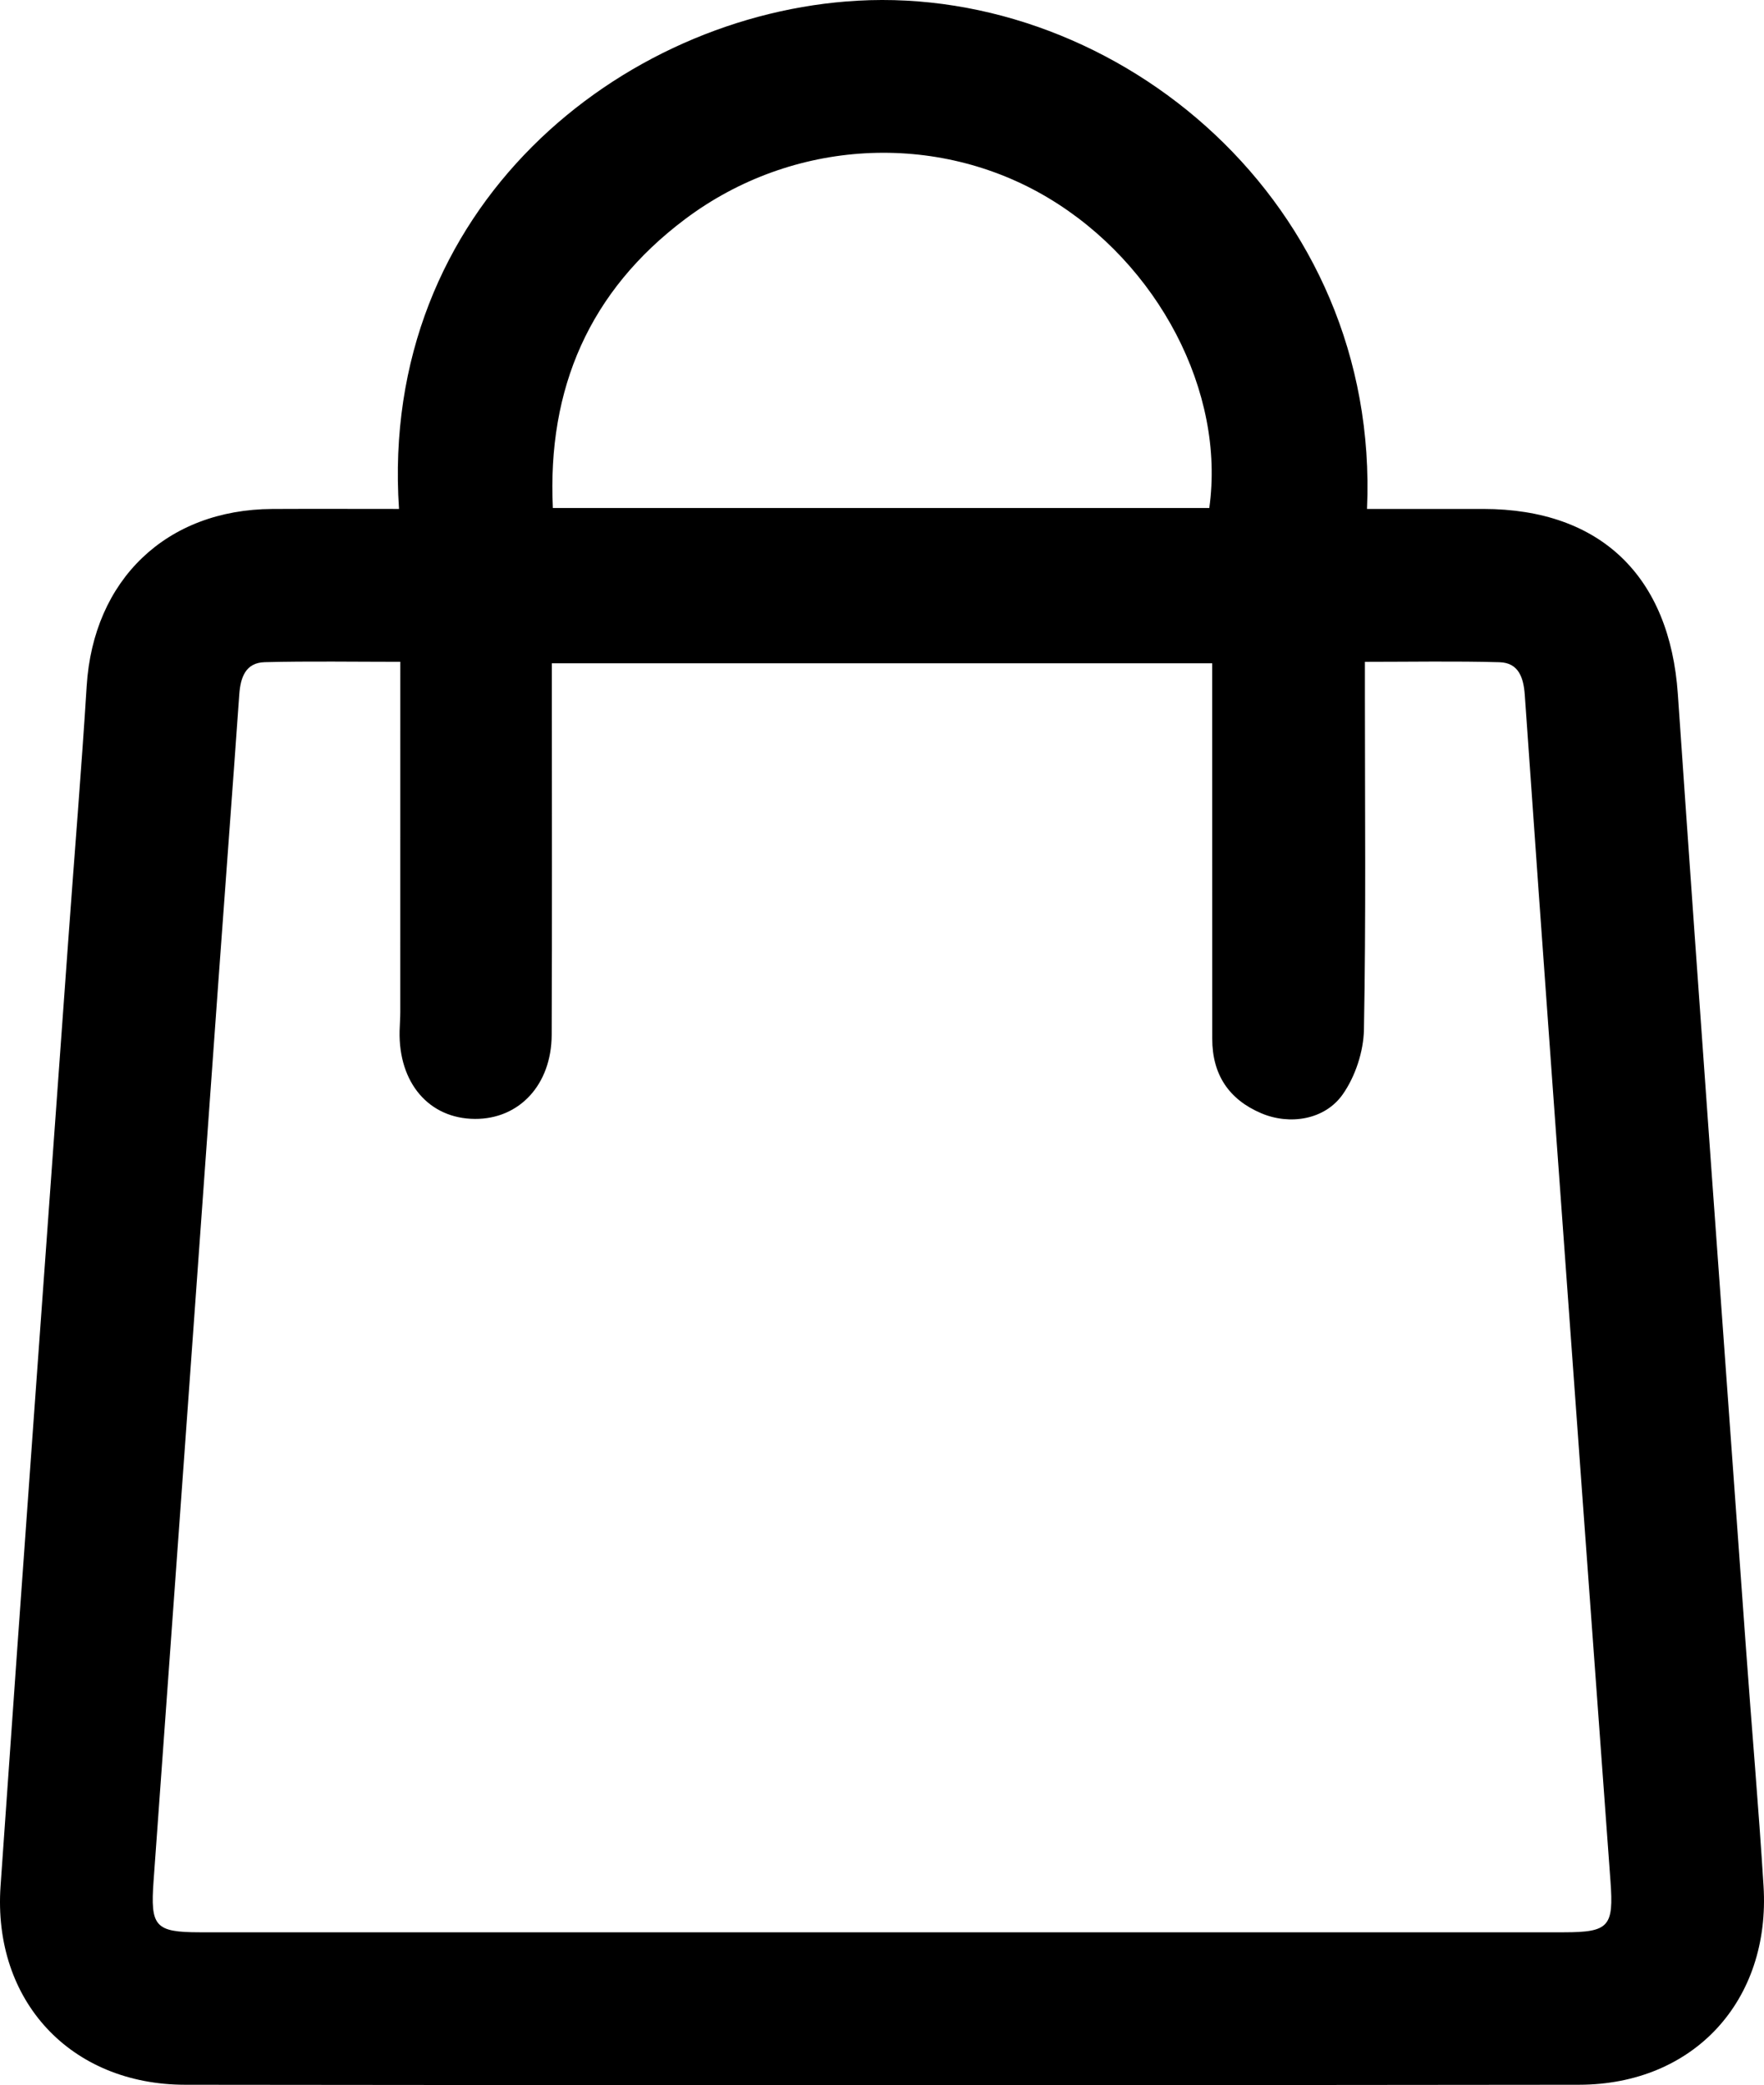 <?xml version="1.0" encoding="UTF-8"?> <!-- Generator: Adobe Illustrator 28.0.0, SVG Export Plug-In . SVG Version: 6.00 Build 0) --> <svg xmlns="http://www.w3.org/2000/svg" xmlns:xlink="http://www.w3.org/1999/xlink" id="Слой_1" x="0px" y="0px" viewBox="0 0 323.935 382.926" xml:space="preserve"> <path d="M73.273,93.463C69.574,38.025,114.153,2.558,157.476,0.128 c47.934-2.689,96.011,37.233,93.558,93.334c7.133,0,14.254-0.006,21.375,0.001 c21.554,0.021,34.219,12.415,35.703,33.995c4.012,58.344,8.297,116.669,12.494,175 c1.052,14.623,2.328,29.231,3.244,43.862c1.321,21.089-12.827,36.5-33.877,36.526 c-85.326,0.107-170.652,0.106-255.978,0.001c-21.051-0.026-35.356-15.427-33.892-36.502 c4.029-58.009,8.283-116.002,12.457-174.001c1.112-15.454,2.394-30.897,3.358-46.36 c1.216-19.504,14.611-32.416,34.092-32.516C57.639,93.43,65.269,93.463,73.273,93.463z M73.511,121.536 c-8.317,0-16.608-0.141-24.891,0.066c-3.533,0.089-4.461,2.811-4.683,5.959 c-1.244,17.616-2.578,35.226-3.847,52.84c-3.964,55.007-7.896,110.016-11.888,165.021 c-0.605,8.342,0.24,9.425,8.502,9.426c83.493,0.006,166.986,0.006,250.479,0 c8.316-0.001,9.17-1.074,8.56-9.375c-3.563-48.52-7.079-97.043-10.592-145.566 c-1.744-24.096-3.465-48.194-5.146-72.294c-0.219-3.14-1.115-5.904-4.64-6.002 c-8.103-0.226-16.218-0.072-24.719-0.072c0,2.602,0,4.578,0,6.554 c-0.001,20.332,0.204,40.667-0.177,60.992c-0.076,4.027-1.581,8.59-3.889,11.879 c-3.304,4.709-9.758,5.685-14.953,3.481c-5.981-2.538-9.013-7.133-9.014-13.671 c-0.004-20.998-0.008-41.997-0.012-62.995c-0-1.955-0-3.911-0-5.968 c-40.675,0-80.729,0-121.259,0c0,2.284,0,4.258-0,6.231c-0.002,20.665,0.054,41.33-0.032,61.995 c-0.038,9.174-5.949,15.49-14.106,15.442c-8.419-0.049-14.04-6.614-13.822-16.153 c0.027-1.166,0.124-2.332,0.124-3.497C73.514,164.676,73.511,143.52,73.511,121.536z M222.067,93.297 c3.002-21.301-9.372-44.877-29.565-56.949c-20.466-12.236-46.992-10.932-66.738,3.927 c-17.471,13.147-25.282,30.987-24.24,53.022C141.982,93.297,181.904,93.297,222.067,93.297z"></path> </svg> 